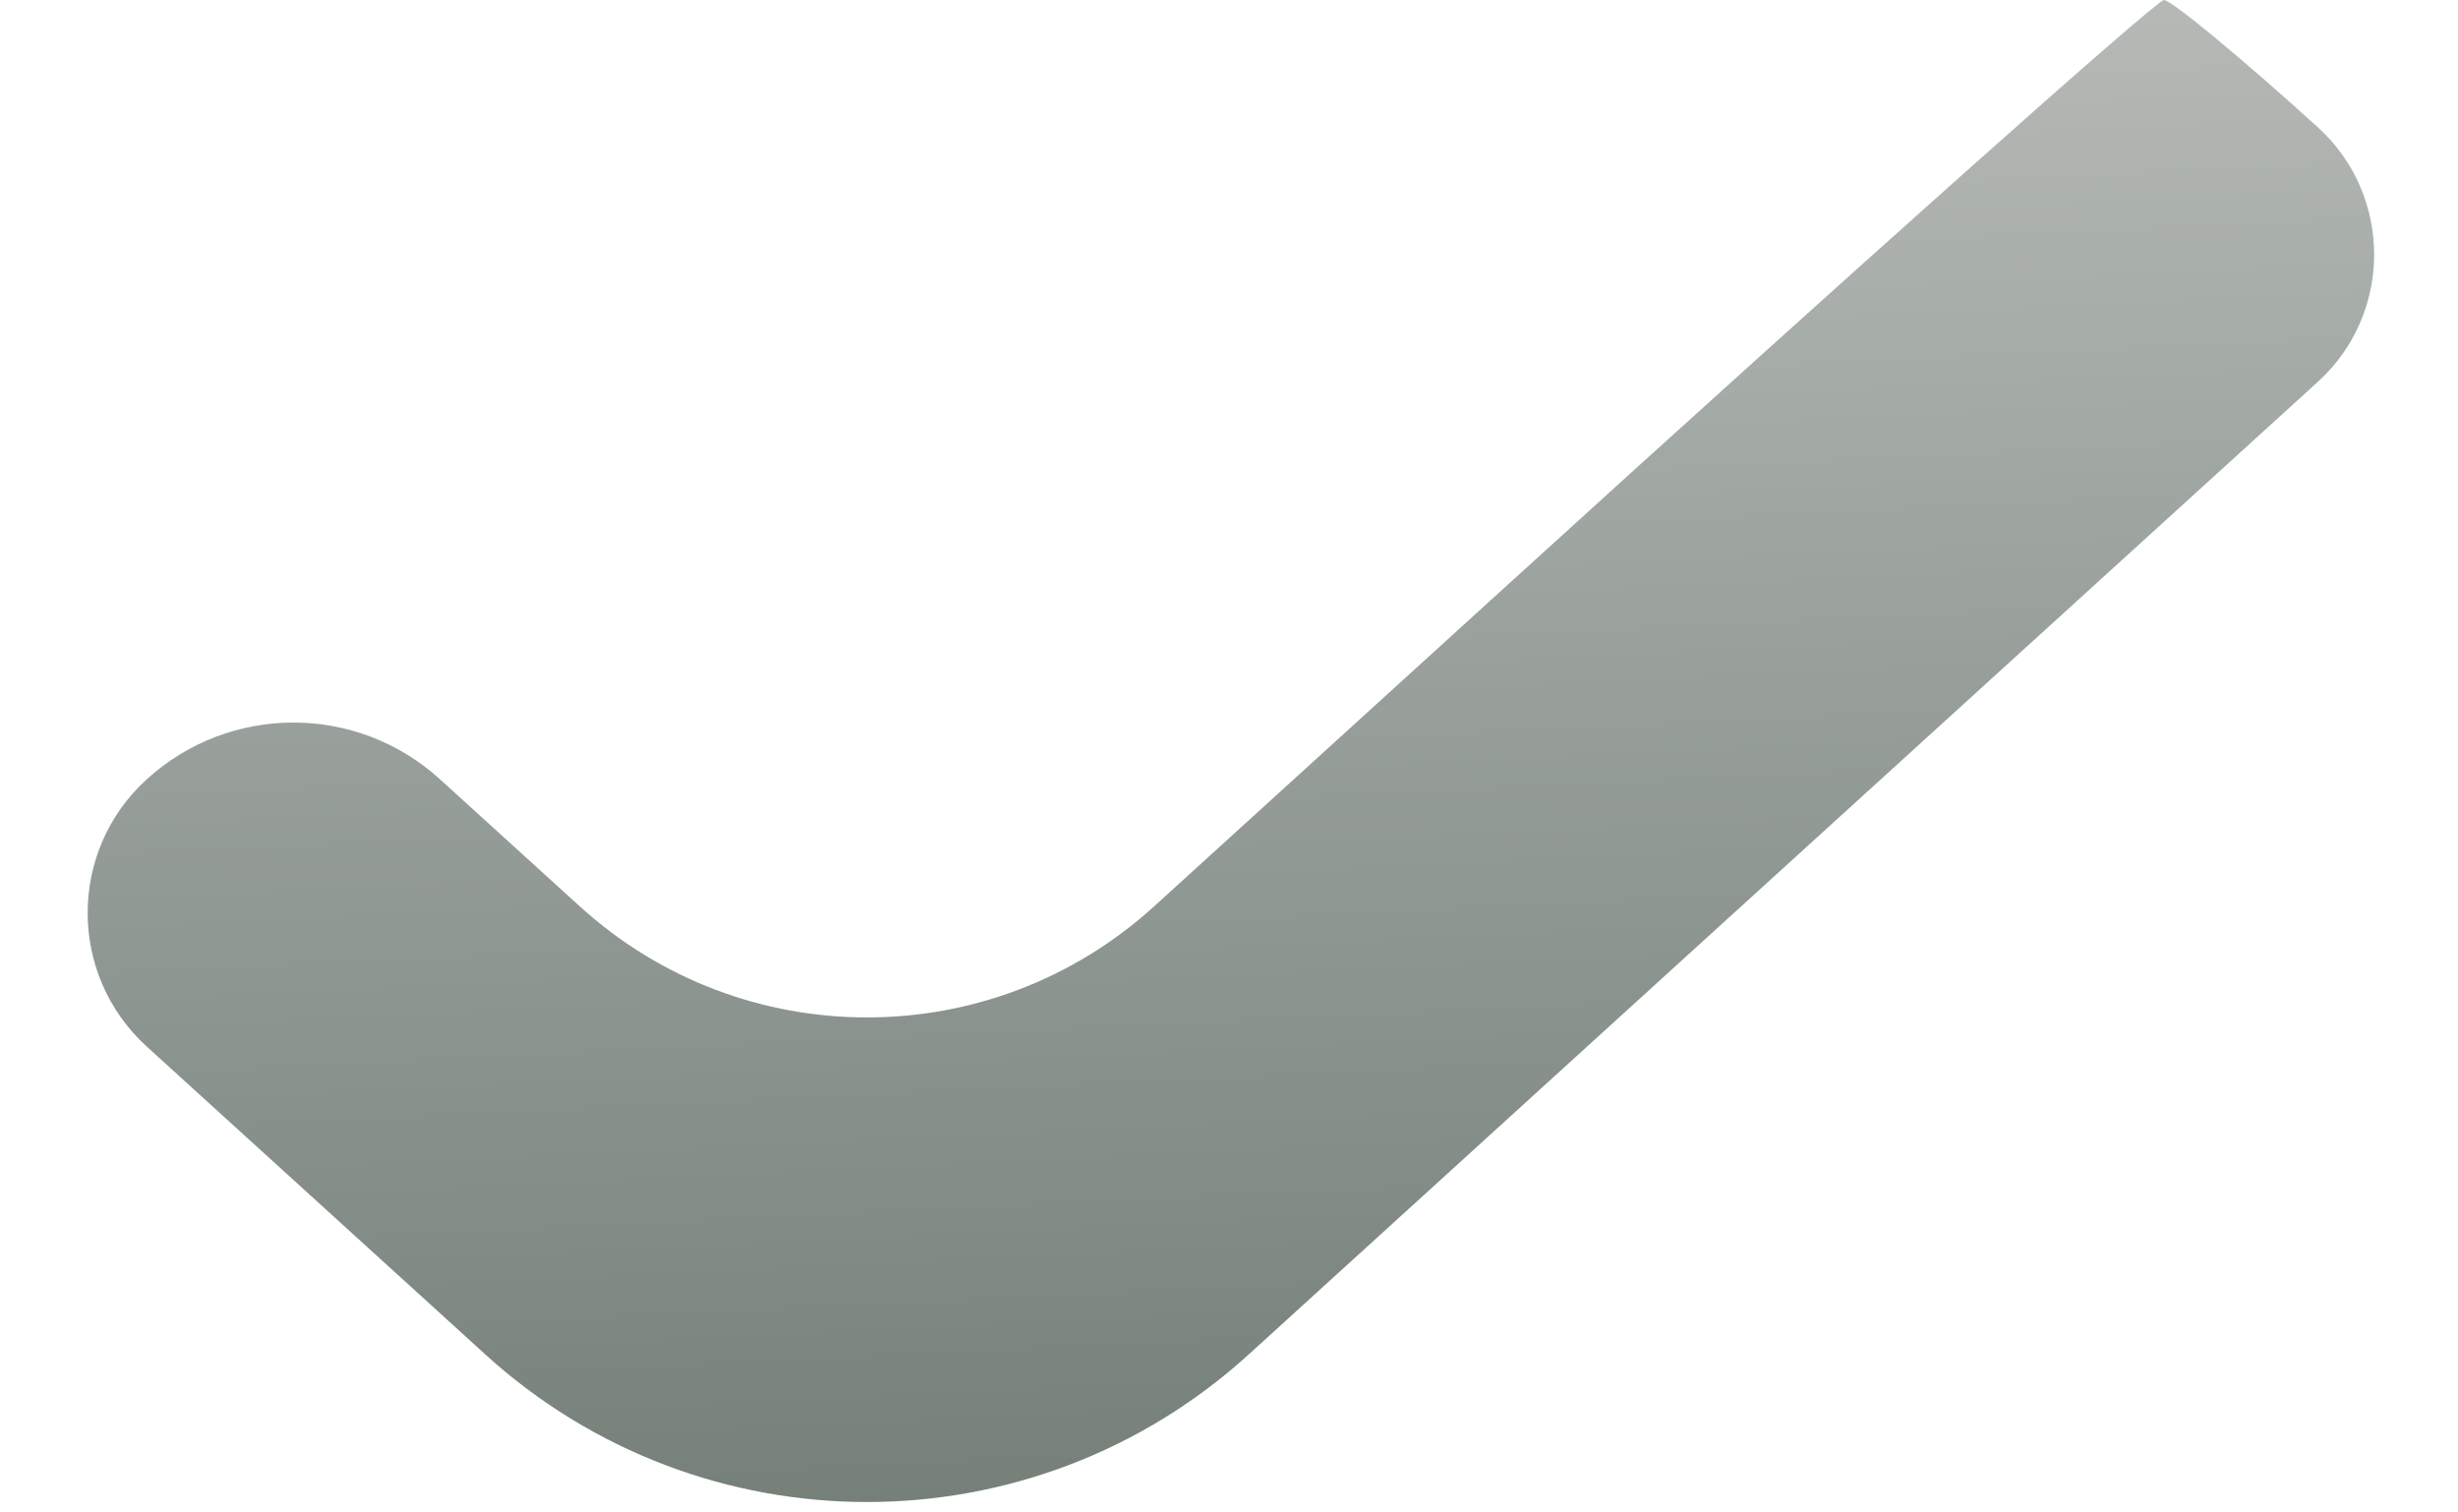 <svg width="26" height="16" viewBox="0 0 26 16" fill="none" xmlns="http://www.w3.org/2000/svg">
<path fill-rule="evenodd" clip-rule="evenodd" d="M15.96 6.175L12.207 9.589C10.486 11.154 7.858 11.155 6.136 9.591V9.591L4.653 8.243C3.773 7.443 2.429 7.444 1.55 8.246V8.246V8.246C0.718 9.005 0.72 10.314 1.553 11.072L4.586 13.83L5.134 14.329C7.423 16.41 10.92 16.41 13.209 14.328L17.586 10.345L24.518 4.039C25.312 3.316 25.311 2.066 24.516 1.345V1.345C23.7 0.605 22.968 0 22.889 0C22.811 0 19.693 2.779 15.96 6.175Z" fill="url(#paint0_linear_555_4482)"/>
<defs>
<linearGradient id="paint0_linear_555_4482" x1="13" y1="28" x2="11.153" y2="-10.515" gradientUnits="userSpaceOnUse">
<stop stop-color="#435248"/>
<stop offset="1" stop-color="#E3E3E3"/>
</linearGradient>
</defs>
</svg>
